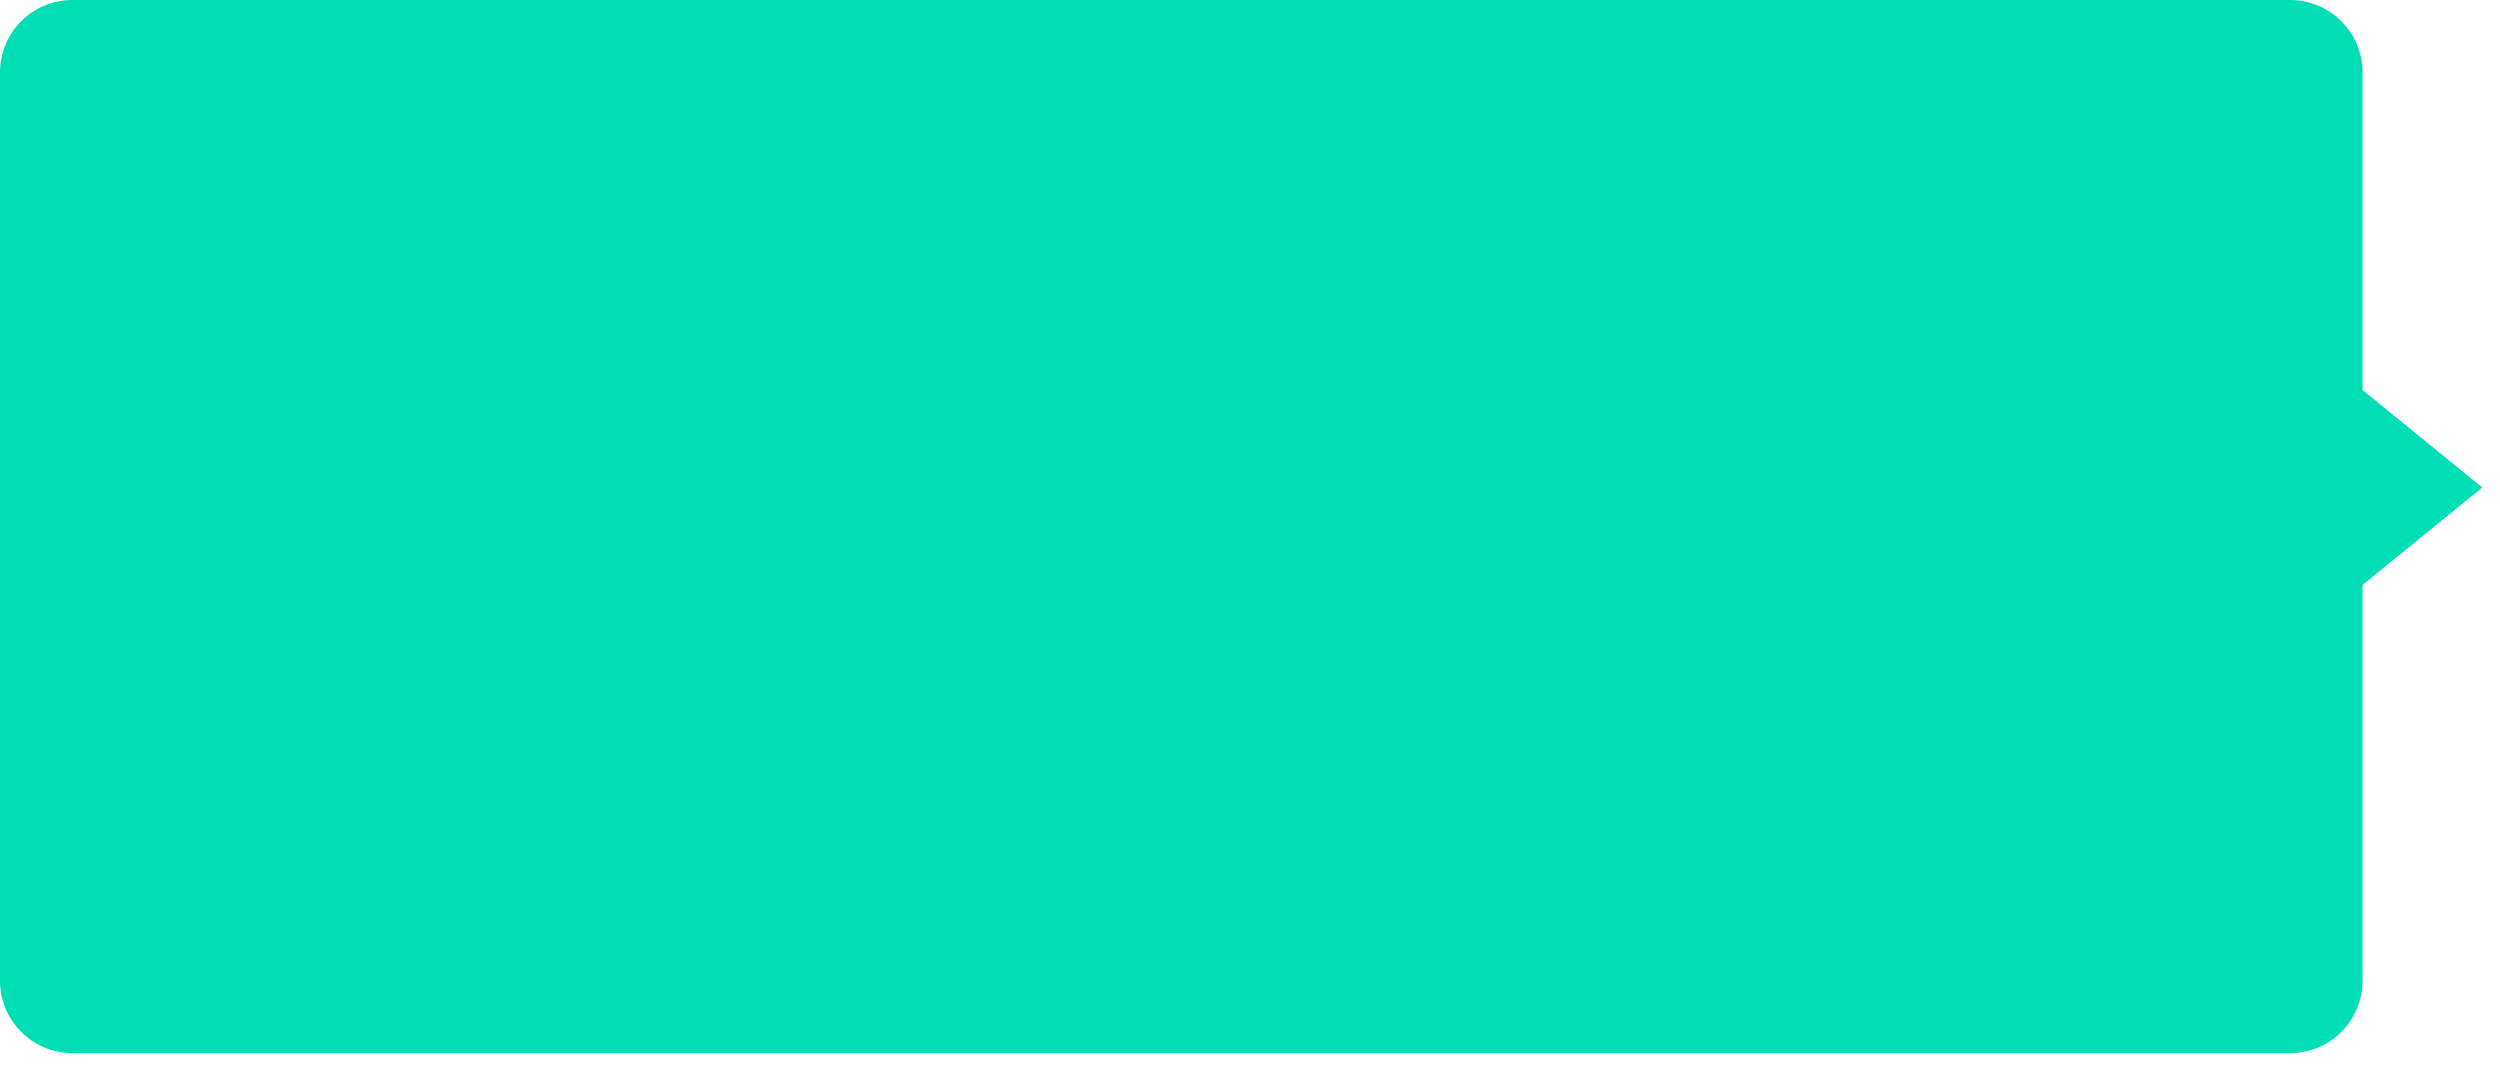 <?xml version="1.0" encoding="utf-8"?>
<svg xmlns="http://www.w3.org/2000/svg" fill="none" height="100%" overflow="visible" preserveAspectRatio="none" style="display: block;" viewBox="0 0 133 57" width="100%">
<path d="M121.832 0C123.96 0 125.686 1.725 125.686 3.854V52.172C125.685 54.3 123.96 56.025 121.832 56.025H3.854C1.725 56.025 0 54.3 0 52.172V3.854C2.94893e-05 1.725 1.725 3.04493e-05 3.854 0H121.832ZM132.056 25.934L125.687 31.116V20.75L132.056 25.934Z" fill="#00DEB5" id="Union"/>
</svg>